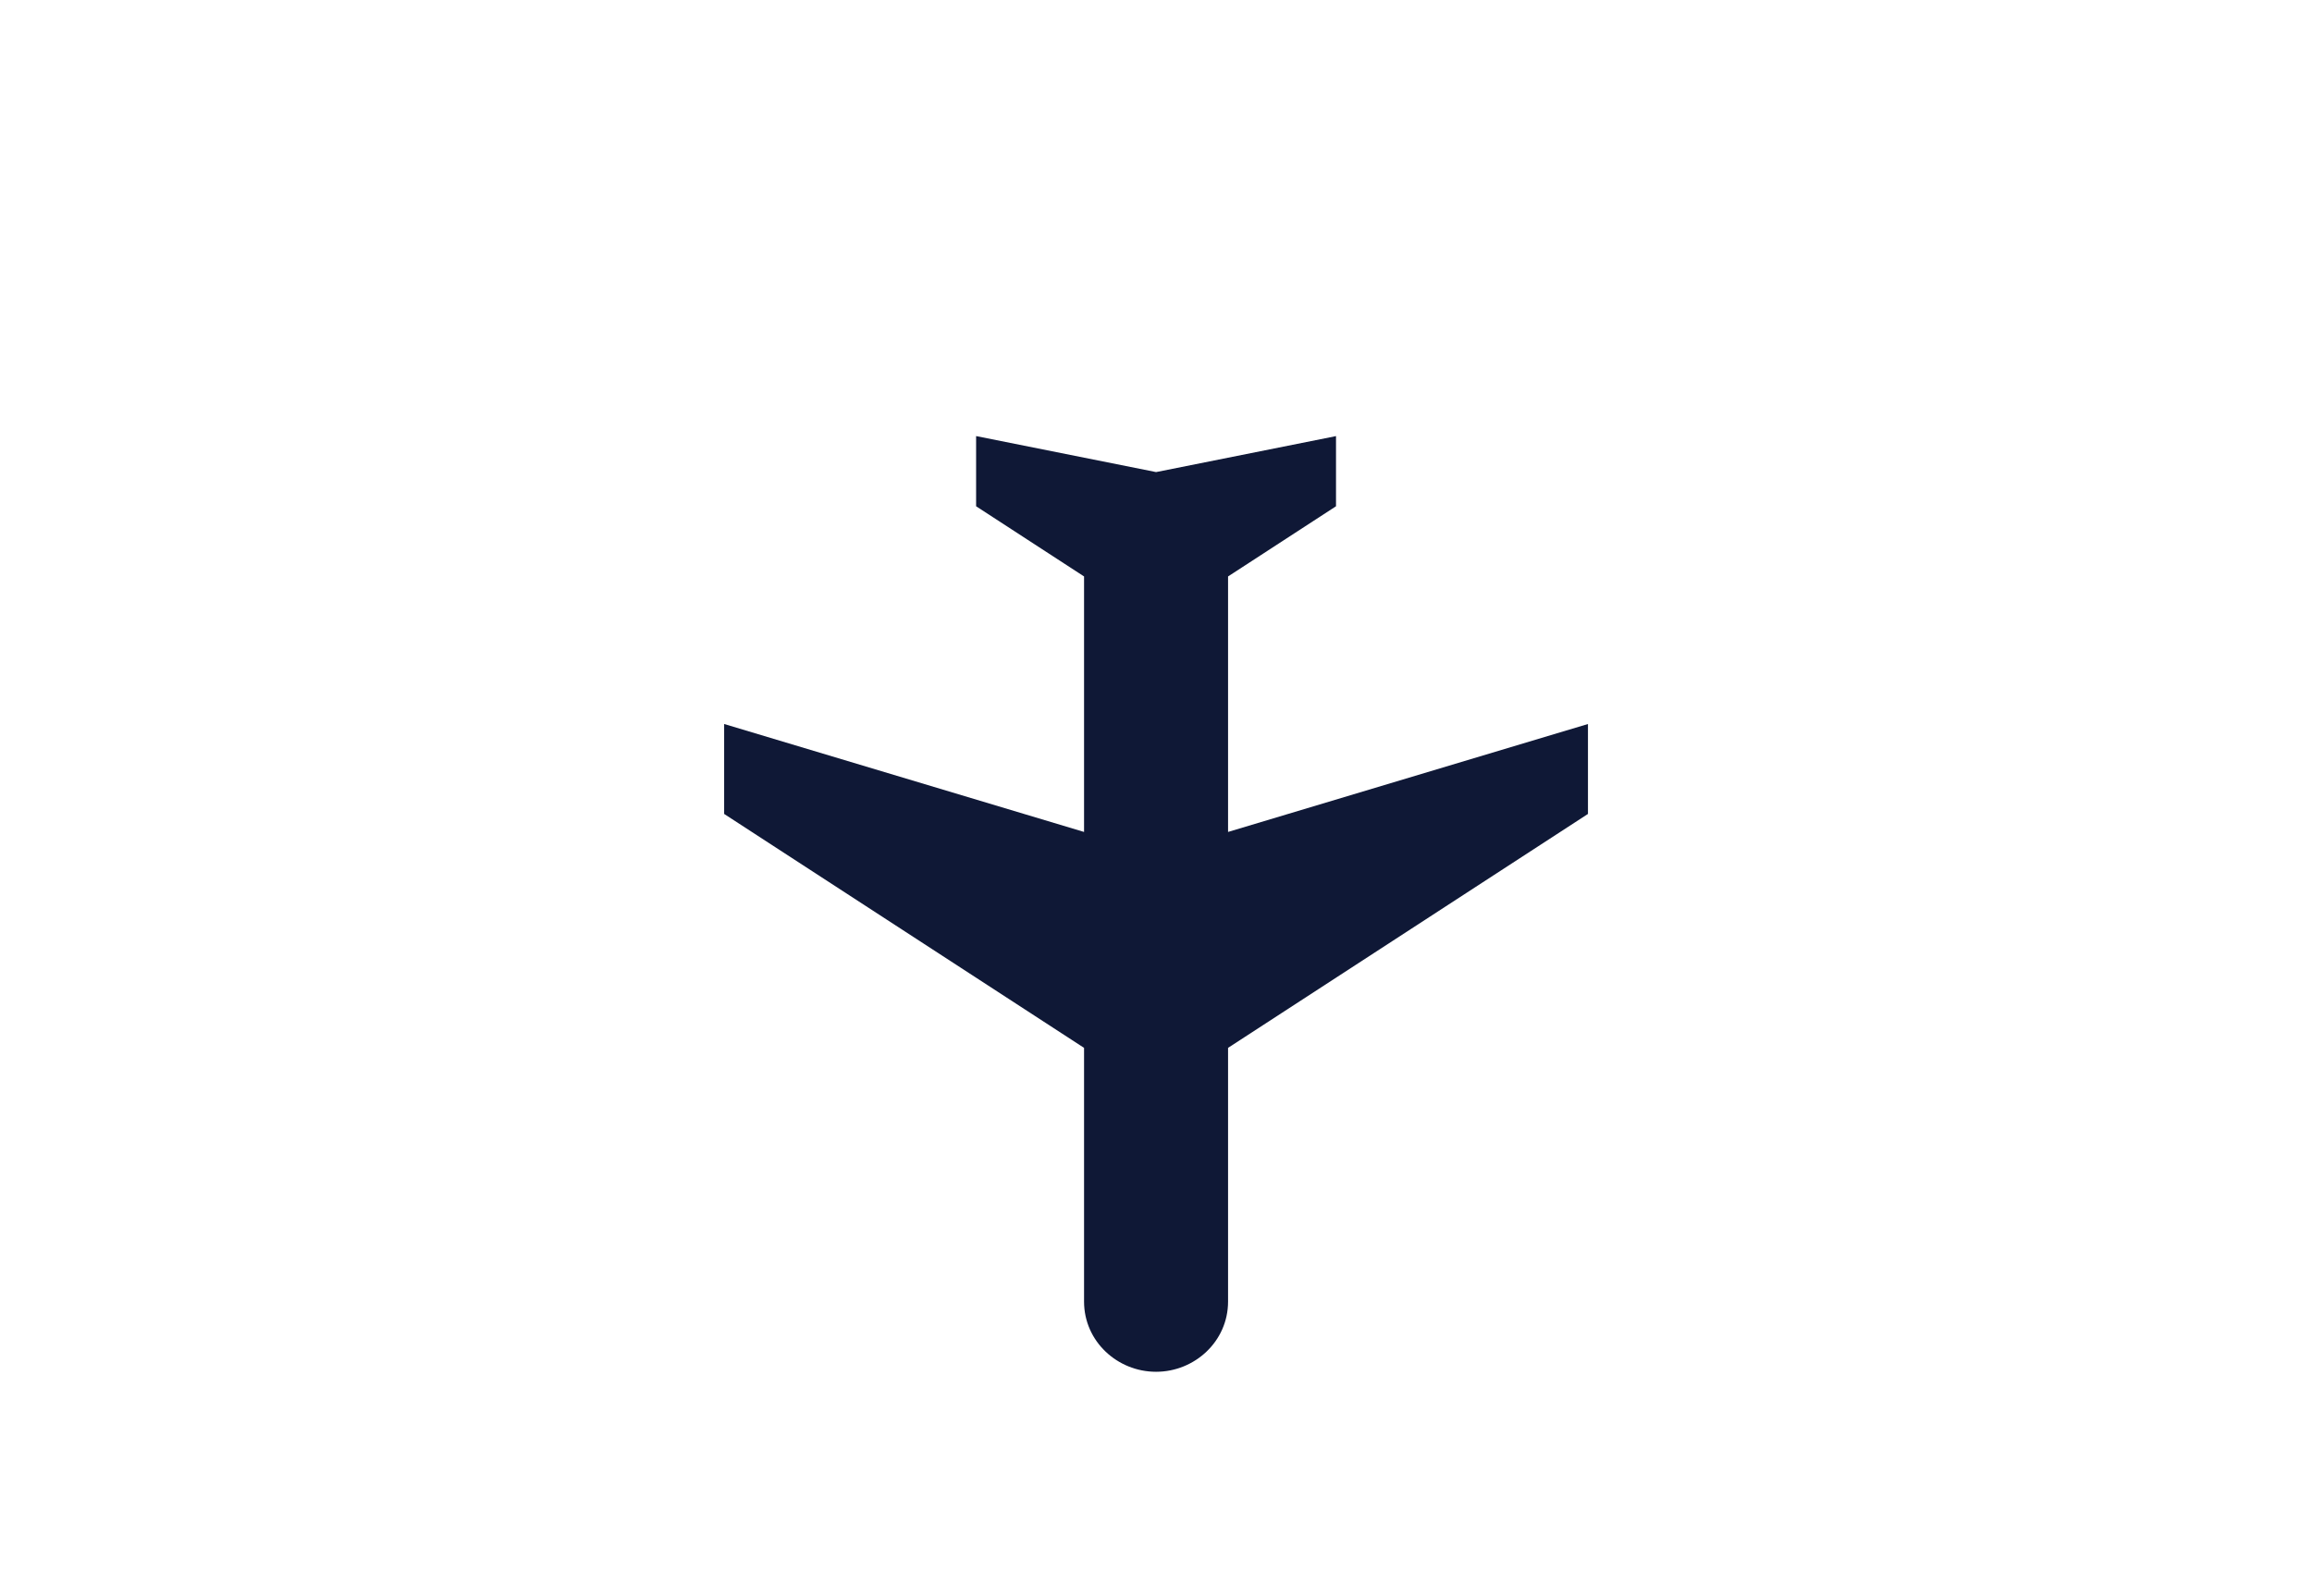 <svg width="42" height="29" viewBox="0 0 42 29" fill="none" xmlns="http://www.w3.org/2000/svg">
<g filter="url(#filter0_d_1166_12639)">
<path d="M13.155 9.154L13.155 10.788L19.693 15.038L19.693 19.648C19.693 20.37 20.299 20.923 21.001 20.923C21.703 20.923 22.309 20.37 22.309 19.648L22.309 15.038L28.847 10.788L28.847 9.154L22.309 11.115L22.309 6.473L24.27 5.198L24.27 3.923L21.001 4.577L17.732 3.923L17.732 5.198L19.693 6.473L19.693 11.115L13.155 9.154Z" fill="#0F1836"/>
<path d="M4.001 3.622L4.001 4.753L8.36 7.696L8.36 10.887C8.36 11.387 8.764 11.77 9.232 11.77C9.7 11.77 10.103 11.387 10.103 10.887L10.103 7.696L14.462 4.753L14.462 3.622L10.103 4.98L10.103 1.766L11.411 0.883L11.411 0L9.232 0.453L7.052 0L7.052 0.883L8.36 1.766L8.36 4.98L4.001 3.622Z" fill="white"/>
<path d="M27.539 3.622L27.539 4.753L31.898 7.696L31.898 10.887C31.898 11.387 32.302 11.77 32.77 11.77C33.238 11.77 33.642 11.387 33.642 10.887L33.642 7.696L38.001 4.753L38.001 3.622L33.642 4.98L33.642 1.766L34.95 0.883L34.95 0L32.77 0.453L30.591 0L30.591 0.883L31.898 1.766L31.898 4.98L27.539 3.622Z" fill="white"/>
</g>
<defs>
<filter id="filter0_d_1166_12639" x="0.001" y="0" width="42" height="28.923" filterUnits="userSpaceOnUse" color-interpolation-filters="sRGB">
<feFlood flood-opacity="0" result="BackgroundImageFix"/>
<feColorMatrix in="SourceAlpha" type="matrix" values="0 0 0 0 0 0 0 0 0 0 0 0 0 0 0 0 0 0 127 0" result="hardAlpha"/>
<feOffset dy="4"/>
<feGaussianBlur stdDeviation="2"/>
<feComposite in2="hardAlpha" operator="out"/>
<feColorMatrix type="matrix" values="0 0 0 0 0 0 0 0 0 0 0 0 0 0 0 0 0 0 0.25 0"/>
<feBlend mode="normal" in2="BackgroundImageFix" result="effect1_dropShadow_1166_12639"/>
<feBlend mode="normal" in="SourceGraphic" in2="effect1_dropShadow_1166_12639" result="shape"/>
</filter>
</defs>
</svg>
